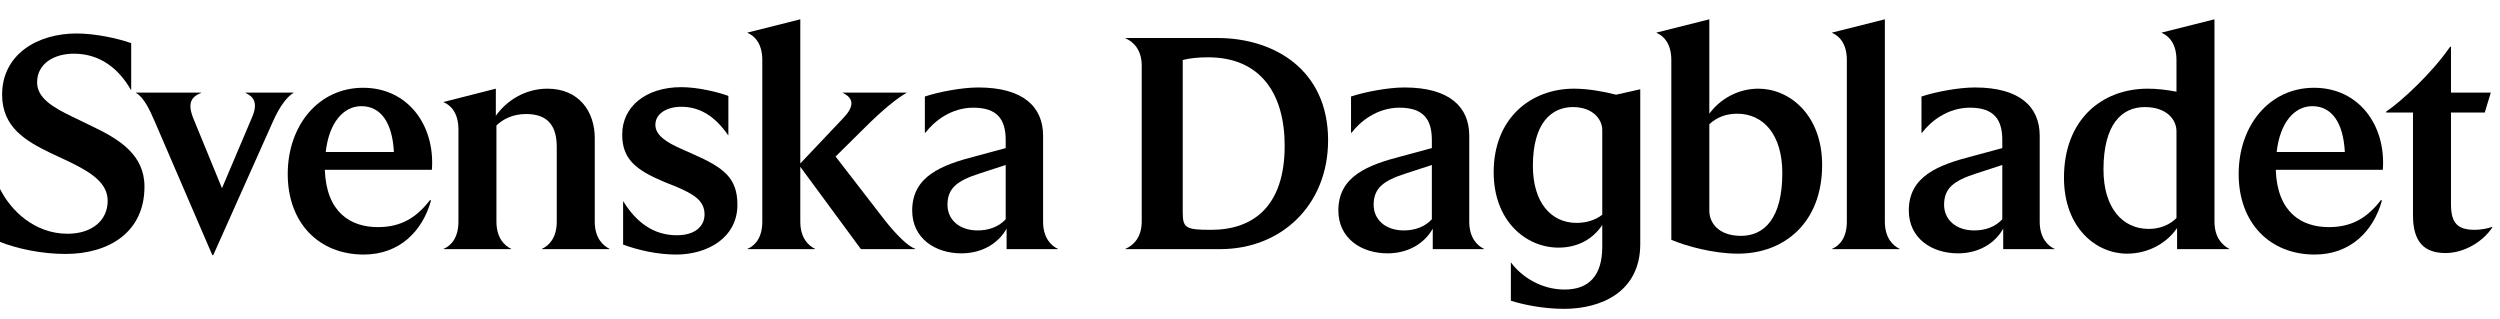 <svg xmlns="http://www.w3.org/2000/svg" fill="none" viewBox="0 0 251 32" height="32" width="251">
<path fill="black" d="M0 24.286L0 19.017H0.03C1.06 21.076 3.422 23.468 6.783 23.468C9.266 23.468 10.81 22.105 10.81 20.167C10.81 18.441 9.296 17.381 7.056 16.291L5.057 15.353C2.634 14.172 0.212 12.809 0.212 9.508C0.212 5.481 3.725 3.361 7.691 3.361C9.539 3.361 11.81 3.846 13.172 4.33V9.024H13.142C11.931 6.904 10.053 5.39 7.419 5.39C5.42 5.39 3.725 6.389 3.725 8.267C3.725 9.811 5.239 10.75 7.268 11.719L9.266 12.688C11.991 13.99 14.505 15.534 14.505 18.744C14.505 23.317 10.931 25.497 6.571 25.497C4.209 25.497 1.756 24.982 0 24.286Z"></path>
<path fill="black" d="M13.657 9.327V9.297H20.198V9.327C19.198 9.72 18.774 10.356 19.441 11.961L22.287 18.896L25.254 11.901C25.951 10.356 25.497 9.72 24.649 9.327V9.297L29.463 9.297V9.327C28.858 9.69 28.101 10.599 27.374 12.264L21.409 25.618H21.318L15.565 12.264C15.019 10.992 14.444 9.781 13.657 9.327Z"></path>
<path fill="black" d="M39.547 15.262C39.395 12.325 38.245 10.659 36.277 10.659C34.49 10.659 33.036 12.294 32.703 15.262L39.547 15.262ZM28.888 17.472C28.888 12.597 31.977 8.812 36.458 8.812C40.94 8.812 43.696 12.567 43.362 17.048H32.612C32.764 21.348 35.217 22.802 37.942 22.802C40.334 22.802 41.848 21.802 43.181 20.076L43.272 20.137C42.424 23.195 40.122 25.557 36.519 25.557C32.037 25.557 28.888 22.408 28.888 17.472Z"></path>
<path fill="black" d="M55.898 22.257V14.777C55.898 12.779 55.141 11.447 52.81 11.447C51.508 11.447 50.478 11.961 49.842 12.597V22.257C49.842 23.892 50.66 24.679 51.326 24.982V25.012H44.543V24.982C45.27 24.679 46.027 23.892 46.027 22.257V12.991C46.027 11.356 45.27 10.568 44.543 10.265V10.235L49.782 8.903V11.628C50.842 10.114 52.719 8.903 54.96 8.903C58.109 8.903 59.714 11.174 59.714 13.869V22.257C59.714 23.862 60.501 24.649 61.198 24.982V25.012L54.415 25.012V24.982C55.141 24.649 55.898 23.862 55.898 22.257Z"></path>
<path fill="black" d="M62.56 24.558V20.228H62.59C63.862 22.287 65.588 23.619 67.95 23.619C69.827 23.619 70.736 22.681 70.736 21.53C70.736 20.107 69.585 19.471 67.889 18.744L66.678 18.26C63.801 17.048 62.469 15.958 62.469 13.505C62.469 10.689 64.861 8.751 68.404 8.751C70.07 8.751 72.038 9.236 73.128 9.629V13.566H73.098C71.735 11.598 70.191 10.72 68.404 10.72C66.981 10.72 65.8 11.386 65.8 12.536C65.8 13.566 66.89 14.293 68.495 14.989L69.585 15.474C72.674 16.836 74.036 17.866 74.036 20.561C74.036 23.862 71.038 25.557 67.889 25.557C65.981 25.557 64.043 25.103 62.56 24.558Z"></path>
<path fill="black" d="M80.35 16.746V22.257C80.35 23.892 81.168 24.679 81.834 24.982V25.012H75.051V24.982C75.778 24.679 76.535 23.892 76.535 22.257V6.026C76.535 4.391 75.778 3.604 75.051 3.301V3.271L80.35 1.938V16.413L84.62 11.901C85.74 10.75 85.801 9.902 84.62 9.327V9.296H91.009V9.327C90.101 9.842 88.677 10.962 86.77 12.87L83.893 15.716L88.829 22.105C89.98 23.559 91.13 24.71 91.887 24.982V25.012L86.436 25.012L80.35 16.746Z"></path>
<path fill="black" d="M98.155 23.135C99.275 23.135 100.275 22.771 100.971 22.015V16.564L98.367 17.412C96.096 18.139 95.127 18.895 95.127 20.561C95.127 22.045 96.308 23.135 98.155 23.135ZM101.062 22.953C100.275 24.376 98.67 25.436 96.52 25.436C93.885 25.436 91.584 23.922 91.584 21.136C91.584 17.684 94.552 16.564 97.943 15.686L100.971 14.868V14.05C100.971 11.991 100.123 10.811 97.731 10.811C95.46 10.811 93.764 12.203 92.916 13.324H92.856V9.69C94.219 9.236 96.55 8.782 98.216 8.782C102.727 8.782 104.726 10.72 104.726 13.627V22.257C104.726 23.892 105.544 24.679 106.21 24.982V25.012H101.062V22.953Z"></path>
<path fill="black" d="M121.592 23.075C125.771 23.075 128.981 20.773 128.981 14.626C128.981 9.448 126.589 5.754 121.289 5.754C120.32 5.754 119.412 5.844 118.746 6.026V21.258C118.746 22.893 119.018 23.075 121.592 23.075ZM114.628 22.257V6.571C114.628 4.936 113.719 4.149 112.992 3.846V3.816H122.228C127.921 3.816 133.341 6.995 133.341 14.081C133.341 20.531 128.708 25.012 122.5 25.012H112.992V24.982C113.719 24.679 114.628 23.892 114.628 22.257Z"></path>
<path fill="black" d="M140.942 23.135C142.062 23.135 143.062 22.771 143.758 22.015V16.564L141.154 17.412C138.883 18.139 137.914 18.895 137.914 20.561C137.914 22.045 139.095 23.135 140.942 23.135ZM143.849 22.953C143.062 24.376 141.457 25.436 139.306 25.436C136.672 25.436 134.371 23.922 134.371 21.136C134.371 17.684 137.338 16.564 140.73 15.686L143.758 14.868V14.05C143.758 11.991 142.91 10.811 140.518 10.811C138.247 10.811 136.551 12.203 135.703 13.324H135.643V9.69C137.005 9.236 139.337 8.782 141.002 8.782C145.514 8.782 147.513 10.72 147.513 13.627V22.257C147.513 23.892 148.33 24.679 148.996 24.982V25.012H143.849V22.953Z"></path>
<path fill="black" d="M158.293 22.378C159.262 22.378 160.17 22.105 160.867 21.56V13.051C160.867 11.991 159.928 10.75 157.929 10.75C155.779 10.75 153.902 12.325 153.902 16.655C153.902 20.288 155.688 22.378 158.293 22.378ZM151.691 30.19V26.375H151.722C152.721 27.738 154.689 29.07 157.081 29.07C159.534 29.07 160.867 27.677 160.867 24.77V22.59C159.958 23.953 158.474 24.861 156.476 24.861C153.205 24.861 149.965 22.196 149.965 17.291C149.965 11.81 153.75 8.903 158.02 8.903C159.413 8.903 160.957 9.175 162.26 9.508L164.682 8.963V24.498C164.682 29.282 160.806 31.008 157.021 31.008C154.871 31.008 152.812 30.554 151.691 30.19Z"></path>
<path fill="black" d="M174.796 23.68C177.128 23.68 178.944 21.924 178.944 17.381C178.944 13.536 177.067 11.416 174.402 11.416C173.312 11.416 172.343 11.779 171.616 12.476V21.167C171.616 22.348 172.525 23.68 174.796 23.68ZM167.801 24.074V6.026C167.801 4.391 167.044 3.604 166.317 3.301V3.271L171.616 1.938V11.416C172.676 9.963 174.463 8.903 176.552 8.903C179.641 8.903 182.942 11.507 182.942 16.564C182.942 22.348 179.156 25.467 174.493 25.467C171.98 25.467 169.194 24.679 167.801 24.074Z"></path>
<path fill="black" d="M185.424 22.257V6.026C185.424 4.391 184.667 3.604 183.941 3.301V3.271L189.24 1.938V22.257C189.24 23.892 190.057 24.679 190.724 24.982V25.012H183.941V24.982C184.667 24.679 185.424 23.892 185.424 22.257Z"></path>
<path fill="black" d="M198.215 23.135C199.335 23.135 200.335 22.771 201.031 22.015V16.564L198.427 17.412C196.156 18.139 195.187 18.895 195.187 20.561C195.187 22.045 196.368 23.135 198.215 23.135ZM201.122 22.953C200.335 24.376 198.73 25.436 196.58 25.436C193.945 25.436 191.644 23.922 191.644 21.136C191.644 17.684 194.612 16.564 198.003 15.686L201.031 14.868V14.05C201.031 11.991 200.183 10.811 197.791 10.811C195.52 10.811 193.824 12.203 192.976 13.324H192.916V9.69C194.279 9.236 196.61 8.782 198.276 8.782C202.788 8.782 204.786 10.72 204.786 13.627V22.257C204.786 23.892 205.604 24.679 206.27 24.982V25.012H201.122V22.953Z"></path>
<path fill="black" d="M215.732 22.983C216.792 22.983 217.791 22.62 218.518 21.893V13.172C218.518 12.022 217.549 10.75 215.339 10.75C213.007 10.75 211.19 12.506 211.19 17.018C211.19 20.834 213.067 22.983 215.732 22.983ZM207.223 17.836C207.223 12.052 210.978 8.903 215.641 8.903C216.58 8.903 217.579 9.024 218.518 9.206V6.026C218.518 4.391 217.761 3.603 217.034 3.301V3.27L222.333 1.938V22.257C222.333 23.862 223.151 24.649 223.817 24.982V25.012L218.579 25.012V22.893C217.519 24.437 215.672 25.467 213.552 25.467C210.463 25.467 207.223 22.893 207.223 17.836Z"></path>
<path fill="black" d="M235.421 15.262C235.269 12.325 234.118 10.659 232.15 10.659C230.364 10.659 228.91 12.294 228.577 15.262L235.421 15.262ZM224.762 17.472C224.762 12.597 227.85 8.812 232.332 8.812C236.813 8.812 239.569 12.567 239.236 17.048H228.486C228.638 21.348 231.09 22.802 233.816 22.802C236.208 22.802 237.722 21.802 239.054 20.076L239.145 20.137C238.297 23.195 235.996 25.557 232.393 25.557C227.911 25.557 224.762 22.408 224.762 17.472Z"></path>
<path fill="black" d="M242.264 21.621V11.295H239.569V11.204C241.113 10.175 244.232 7.268 245.988 4.694H246.079V9.296H250.076L249.471 11.295L246.079 11.295V20.5C246.079 22.408 246.745 23.074 248.472 23.074C249.017 23.074 249.774 22.953 250.228 22.771V22.832C249.319 24.225 247.442 25.406 245.534 25.406C243.415 25.406 242.264 24.316 242.264 21.621Z"></path>
</svg>
